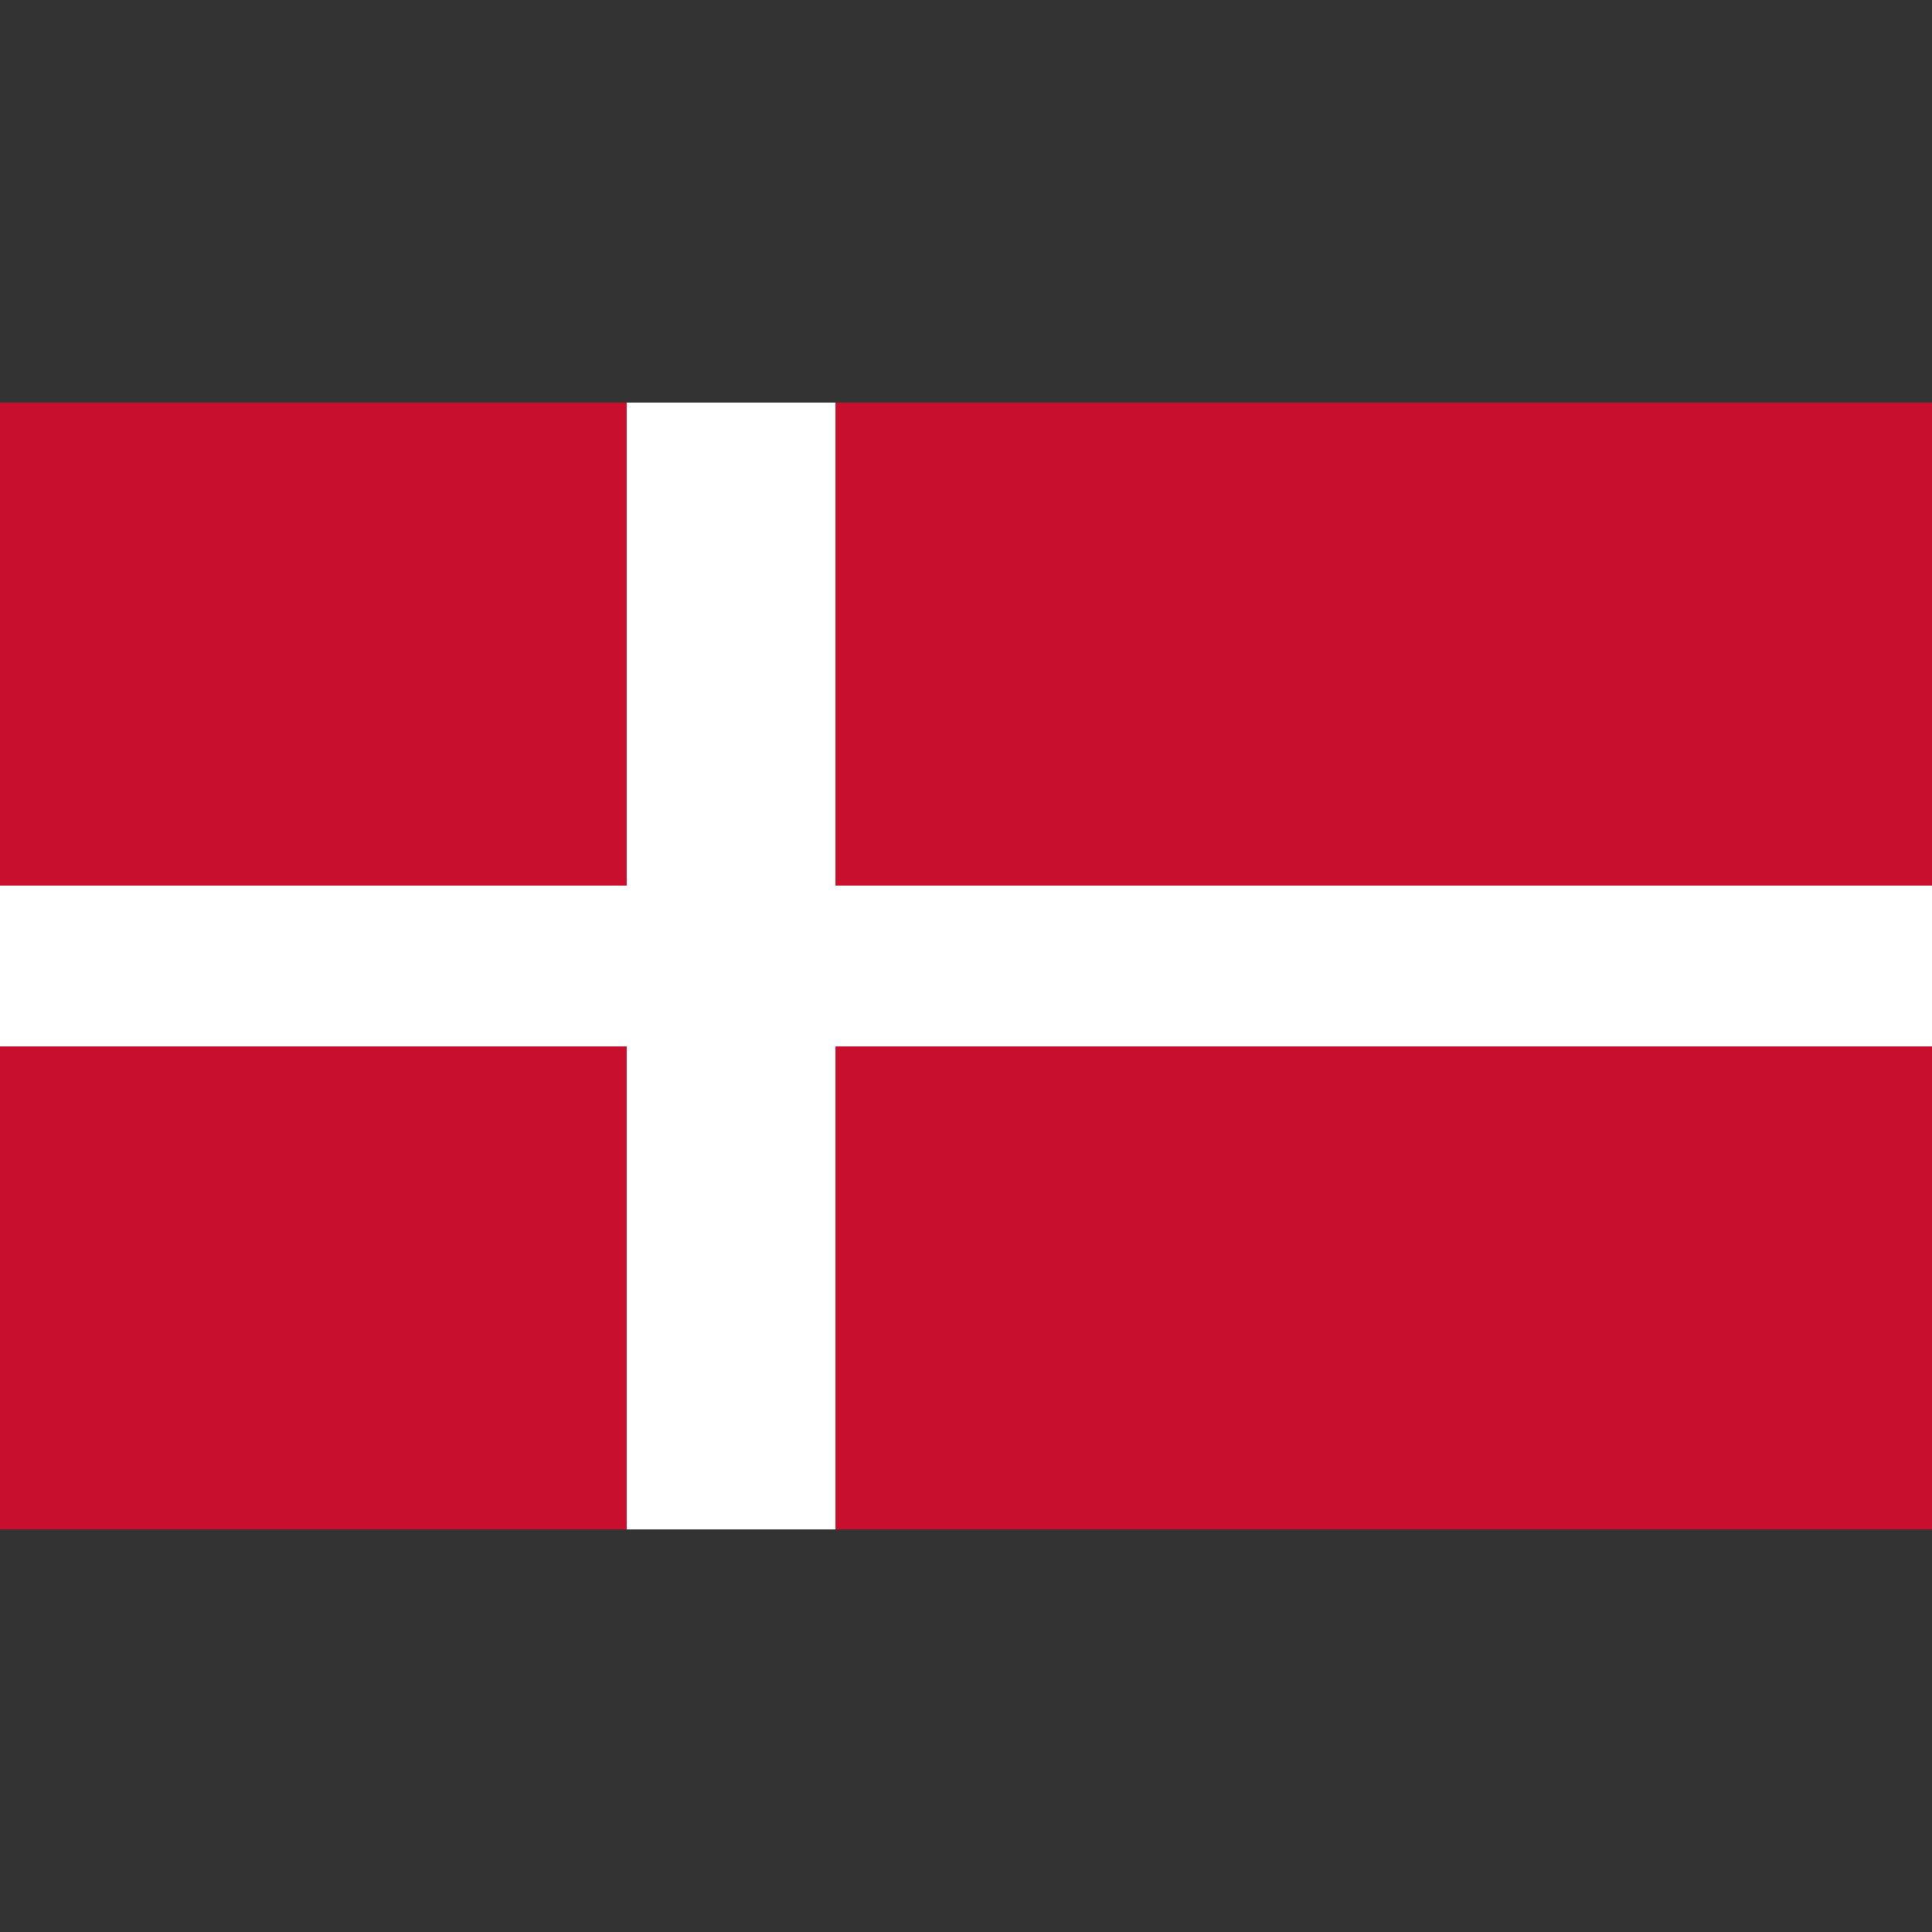 <?xml version="1.0" encoding="utf-8"?>
<!-- Generator: Adobe Illustrator 26.2.1, SVG Export Plug-In . SVG Version: 6.00 Build 0)  -->
<svg version="1.1" id="Layer_1" xmlns="http://www.w3.org/2000/svg" xmlns:xlink="http://www.w3.org/1999/xlink" x="0px" y="0px"
	 viewBox="0 0 512 512" style="enable-background:new 0 0 512 512;" xml:space="preserve">
<rect x="0" y="0" width="512" height="512" fill="#333333" stroke="none"/>
<style type="text/css">
	.st0{fill:#C8102E;}
	.st1{fill:#FFFFFF;}
</style>
<g>
	<g>
		<path class="st0" d="M0,106.7h512v298.6H0V106.7z"/>
	</g>
	<g>
		<path d="M0,256h512 M193.7,106.7v298.6"/>
		<polygon class="st1" points="221.4,405.3 166.1,405.3 166.1,277.3 0,277.3 0,234.7 166.1,234.7 166.1,106.7 221.4,106.7 
			221.4,234.7 512,234.7 512,277.3 221.4,277.3 		"/>
	</g>
</g>
</svg>
